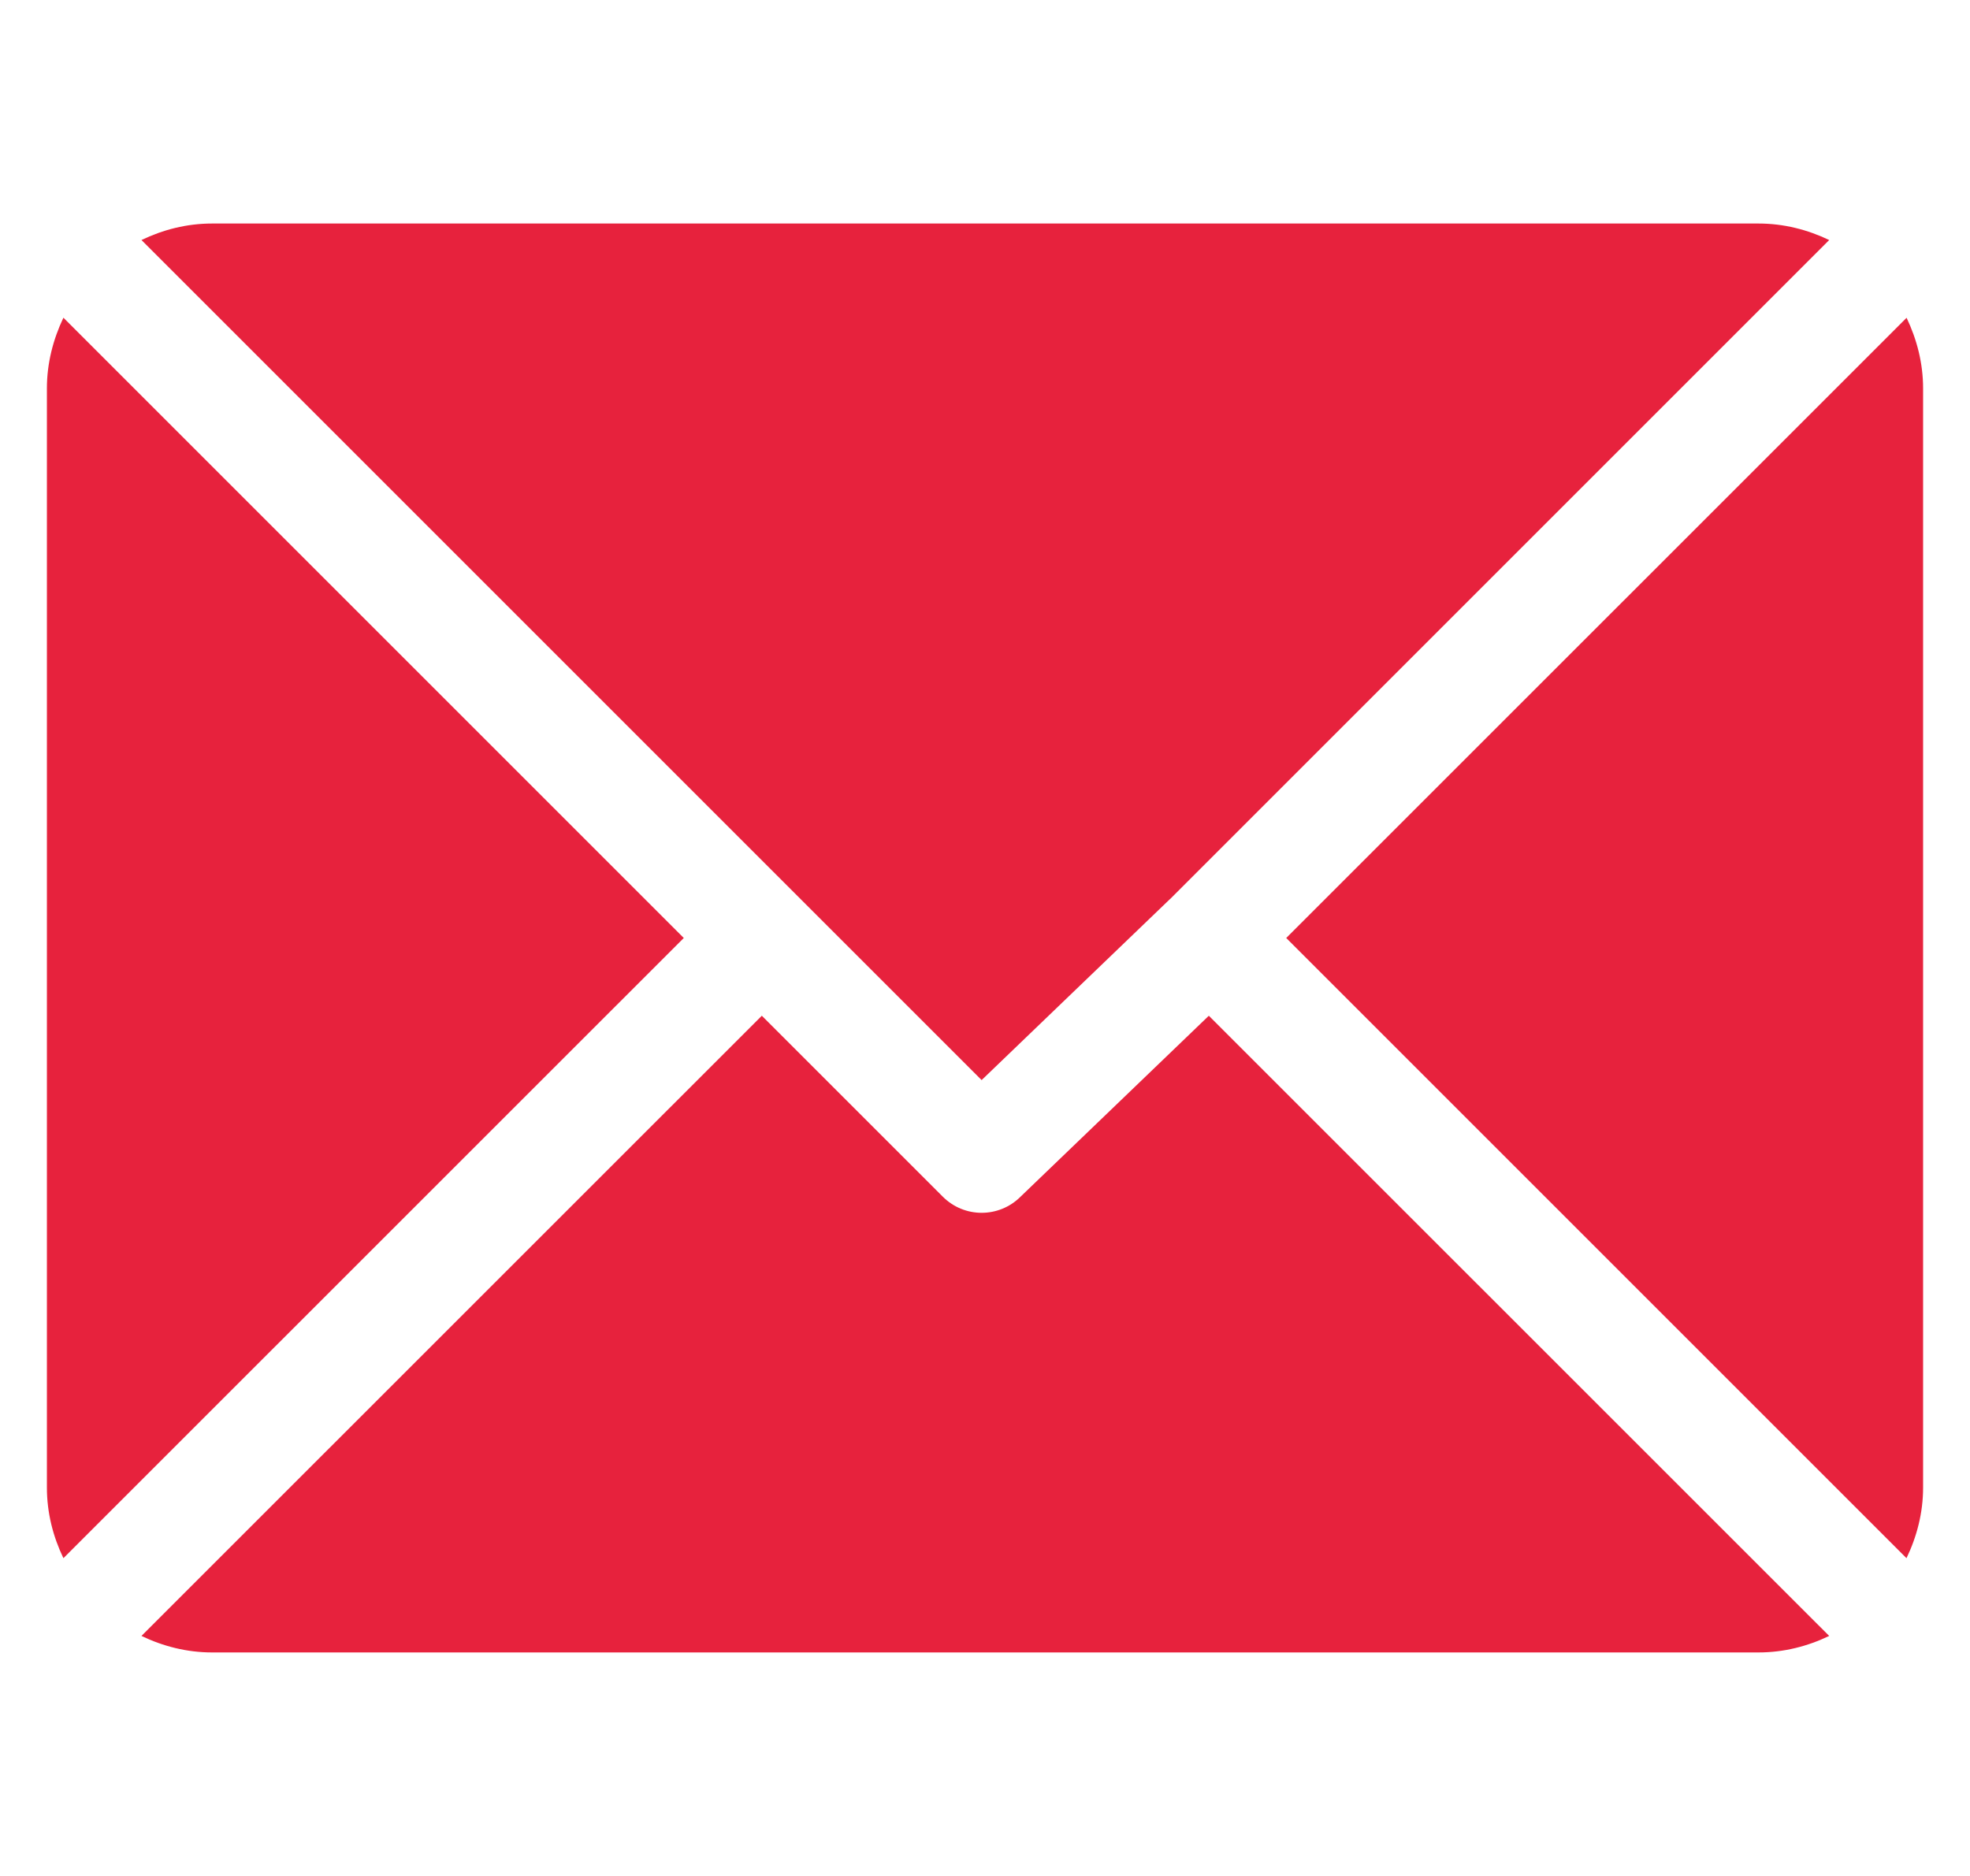 <svg width="21" height="20" viewBox="0 0 21 20" fill="none" xmlns="http://www.w3.org/2000/svg">
<g clip-path="url(#clip0_1064_1189)">
<path d="M18.745 2.383H2.261C1.99 2.383 1.737 2.449 1.508 2.559L10.464 11.515L12.471 9.586C12.471 9.586 12.472 9.586 12.472 9.586C12.472 9.586 12.472 9.586 12.472 9.586L19.499 2.559C19.269 2.449 19.016 2.383 18.745 2.383Z" fill="#E7223D"/>
<path d="M20.324 3.388L13.711 10L20.323 16.612C20.433 16.383 20.5 16.13 20.5 15.859V4.141C20.5 3.87 20.433 3.617 20.324 3.388Z" fill="#E7223D"/>
<path d="M0.676 3.387C0.567 3.617 0.5 3.87 0.5 4.141V15.859C0.5 16.13 0.566 16.383 0.676 16.612L7.289 10L0.676 3.387Z" fill="#E7223D"/>
<path d="M12.886 10.829L10.879 12.758C10.764 12.873 10.614 12.93 10.464 12.93C10.315 12.93 10.165 12.873 10.05 12.758L8.121 10.829L1.508 17.441C1.737 17.551 1.991 17.617 2.261 17.617H18.745C19.016 17.617 19.27 17.551 19.499 17.441L12.886 10.829Z" fill="#E7223D"/>
</g>
<defs>
<clipPath id="clip0_1064_1189">
<rect width="20" height="20" fill="white" transform="translate(0.5)"/>
</clipPath>
</defs>
</svg>
